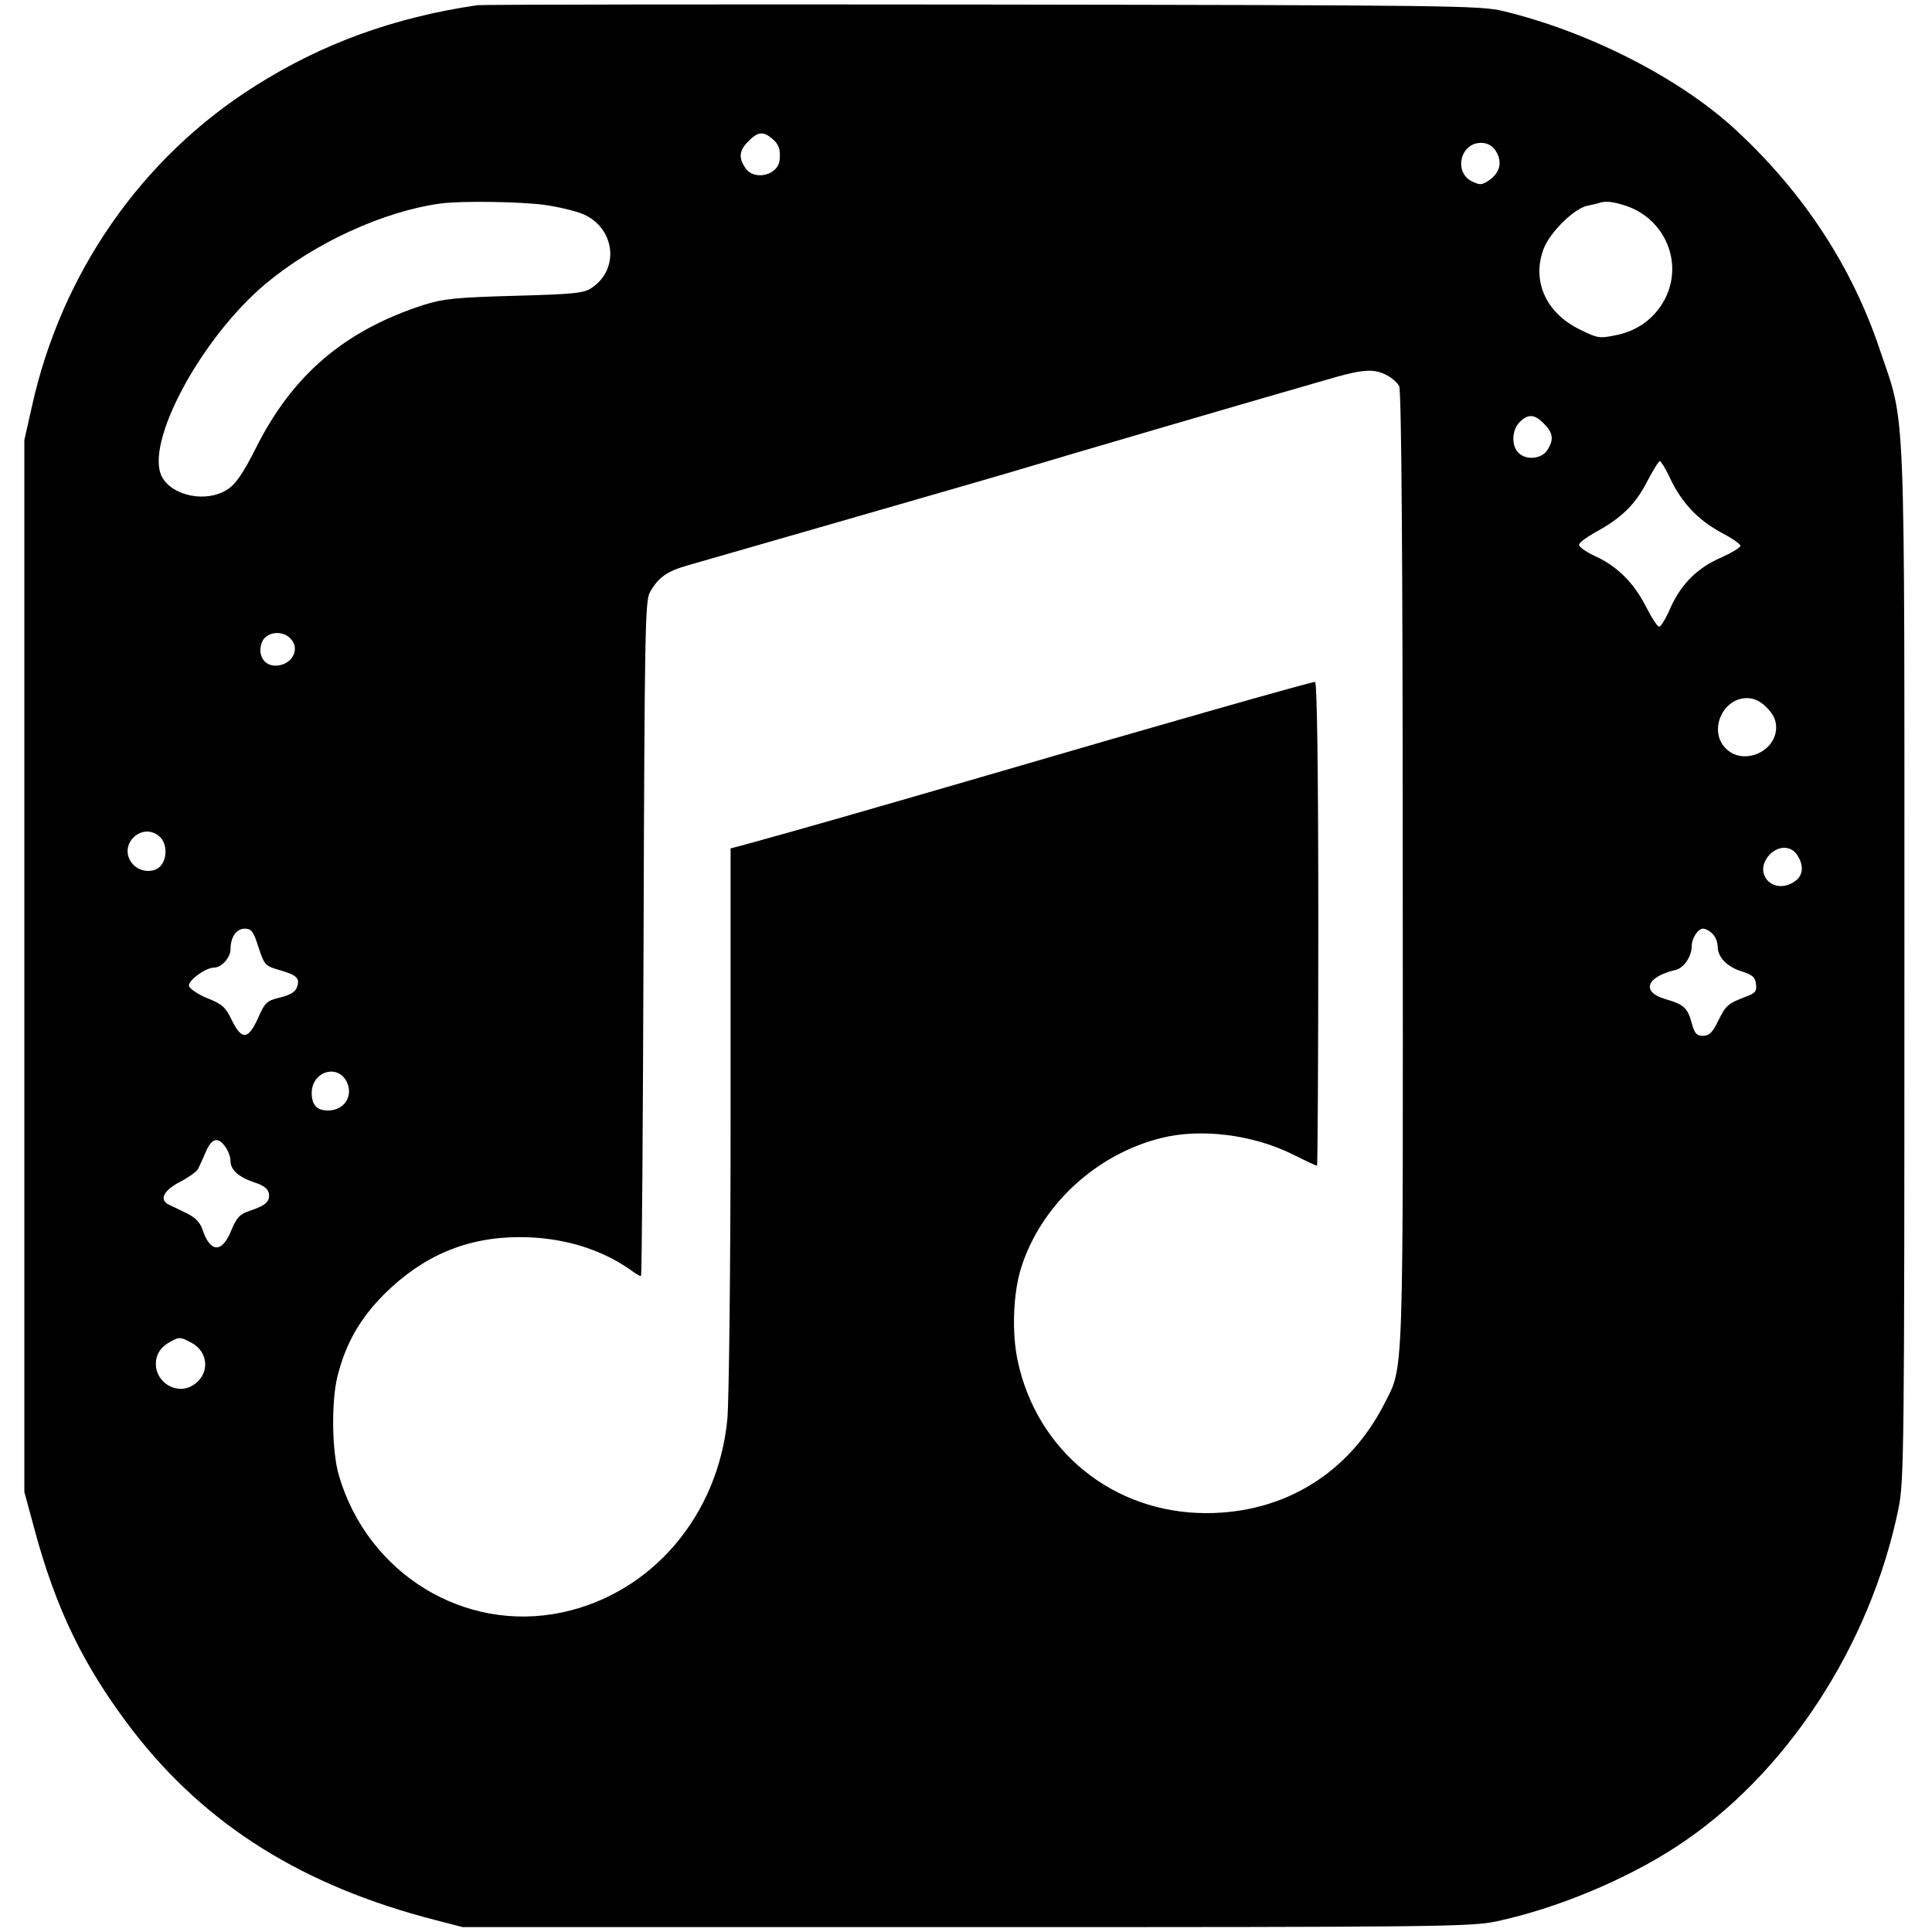 <?xml version="1.0" standalone="no"?>
<!DOCTYPE svg PUBLIC "-//W3C//DTD SVG 20010904//EN"
 "http://www.w3.org/TR/2001/REC-SVG-20010904/DTD/svg10.dtd">
<svg version="1.0" xmlns="http://www.w3.org/2000/svg"
 width="595pt" height="595pt" viewBox="0 0 595 595"
 preserveAspectRatio="xMidYMid meet">
<g transform="translate(0,595) scale(0.1,-0.1)"
fill="#000000" stroke="none">
<path d="M1470 5934 c-258 -38 -477 -118 -683 -248 -350 -220 -598 -576 -689
-989 l-23 -102 0 -1620 0 -1620 28 -103 c68 -257 155 -435 306 -632 225 -291
523 -478 931 -583 l85 -22 1550 0 c1460 0 1555 1 1635 18 185 40 395 127 553
230 336 219 597 617 684 1042 17 85 18 181 18 1675 0 1779 5 1653 -75 1891
-85 255 -233 482 -440 675 -172 161 -455 306 -721 370 -69 17 -172 18 -1604
20 -841 1 -1541 0 -1555 -2z m908 -411 c21 -18 26 -32 23 -65 -3 -47 -78 -66
-105 -26 -22 32 -20 55 9 83 29 30 46 31 73 8z m2228 -37 c21 -33 15 -65 -17
-89 -24 -17 -30 -18 -55 -6 -58 28 -37 119 27 119 19 0 34 -8 45 -24z m-2929
-167 c43 -6 97 -19 120 -29 97 -43 112 -168 26 -226 -24 -17 -54 -20 -238 -25
-180 -5 -220 -9 -280 -28 -244 -79 -405 -216 -518 -443 -38 -75 -61 -109 -86
-125 -63 -42 -169 -22 -202 38 -55 103 120 428 319 595 151 126 363 223 537
247 64 9 247 6 322 -4z m3334 -4 c118 -42 173 -175 117 -285 -31 -59 -82 -98
-150 -112 -53 -11 -58 -10 -114 18 -104 51 -147 150 -110 248 20 51 92 122
133 132 15 3 33 7 38 9 21 7 44 4 86 -10z m-741 -520 c16 -8 34 -24 39 -34 7
-12 11 -525 11 -1483 1 -1601 4 -1532 -56 -1650 -109 -215 -309 -338 -549
-338 -286 0 -522 191 -581 470 -18 85 -14 205 10 283 60 193 229 351 431 402
123 31 284 11 408 -51 38 -19 70 -34 73 -34 2 0 4 335 4 745 0 473 -4 745 -10
745 -12 0 -470 -130 -1000 -285 -392 -114 -577 -167 -737 -211 l-63 -17 0
-831 c0 -457 -5 -874 -10 -927 -29 -298 -234 -537 -510 -595 -300 -63 -597
119 -686 421 -22 73 -24 227 -5 305 25 101 69 179 145 255 119 118 254 175
416 175 130 0 248 -35 342 -101 14 -11 29 -19 32 -19 3 0 6 467 8 1038 3 941
5 1040 19 1067 26 47 53 66 121 85 115 33 942 271 988 285 169 51 788 232
1005 294 86 24 118 25 155 6z m485 -150 c29 -28 31 -51 9 -83 -18 -26 -65 -30
-88 -6 -22 22 -20 70 4 94 26 26 46 25 75 -5z m388 -167 c35 -75 86 -129 156
-167 34 -18 61 -36 61 -42 0 -5 -26 -21 -57 -35 -75 -32 -125 -82 -158 -155
-14 -33 -30 -59 -35 -59 -6 0 -23 27 -40 60 -38 75 -89 126 -157 157 -30 14
-52 30 -50 36 2 7 24 23 49 37 81 44 124 86 159 154 19 36 37 66 41 66 3 0 18
-24 31 -52z m-4249 -494 c33 -32 5 -84 -46 -84 -37 0 -57 37 -40 75 14 29 61
35 86 9z m4547 -213 c20 -20 29 -39 29 -61 0 -76 -102 -119 -155 -65 -54 53
-11 155 65 155 22 0 41 -9 61 -29z m-4949 -398 c21 -19 24 -62 5 -87 -19 -26
-67 -24 -90 5 -46 57 31 131 85 82z m5042 -55 c22 -32 20 -64 -6 -82 -66 -46
-132 24 -78 82 27 28 65 28 84 0z m-4738 -285 c18 -55 21 -58 63 -70 55 -16
65 -25 56 -52 -4 -15 -20 -25 -52 -33 -42 -10 -47 -15 -69 -65 -30 -66 -50
-67 -81 -3 -18 38 -29 48 -75 66 -29 12 -54 29 -56 38 -3 16 51 56 77 56 23 0
51 31 51 57 0 37 18 63 44 63 20 0 27 -9 42 -57z m4478 41 c9 -8 16 -26 16
-39 0 -33 29 -63 75 -77 32 -10 41 -18 43 -39 3 -22 -3 -28 -30 -38 -57 -22
-62 -26 -86 -74 -18 -37 -28 -47 -47 -47 -20 0 -26 7 -35 39 -12 47 -25 58
-81 74 -76 22 -59 69 32 90 25 6 49 42 49 73 0 24 19 54 35 54 7 0 21 -7 29
-16z m-4206 -456 c21 -44 -8 -88 -58 -88 -34 0 -50 17 -50 54 0 66 80 91 108
34z m-374 -200 c9 -12 16 -32 16 -44 0 -27 26 -50 75 -66 28 -9 41 -20 43 -34
4 -25 -11 -37 -59 -53 -30 -10 -40 -20 -57 -61 -29 -71 -65 -68 -89 5 -7 20
-22 36 -49 49 -21 10 -46 22 -54 26 -31 15 -16 44 34 70 27 14 52 32 56 40 4
8 15 32 24 53 18 42 38 47 60 15z m-105 -603 c54 -28 58 -97 7 -130 -49 -33
-116 5 -116 65 0 29 15 52 45 68 26 15 31 15 64 -3z"/>
</g>
</svg>
